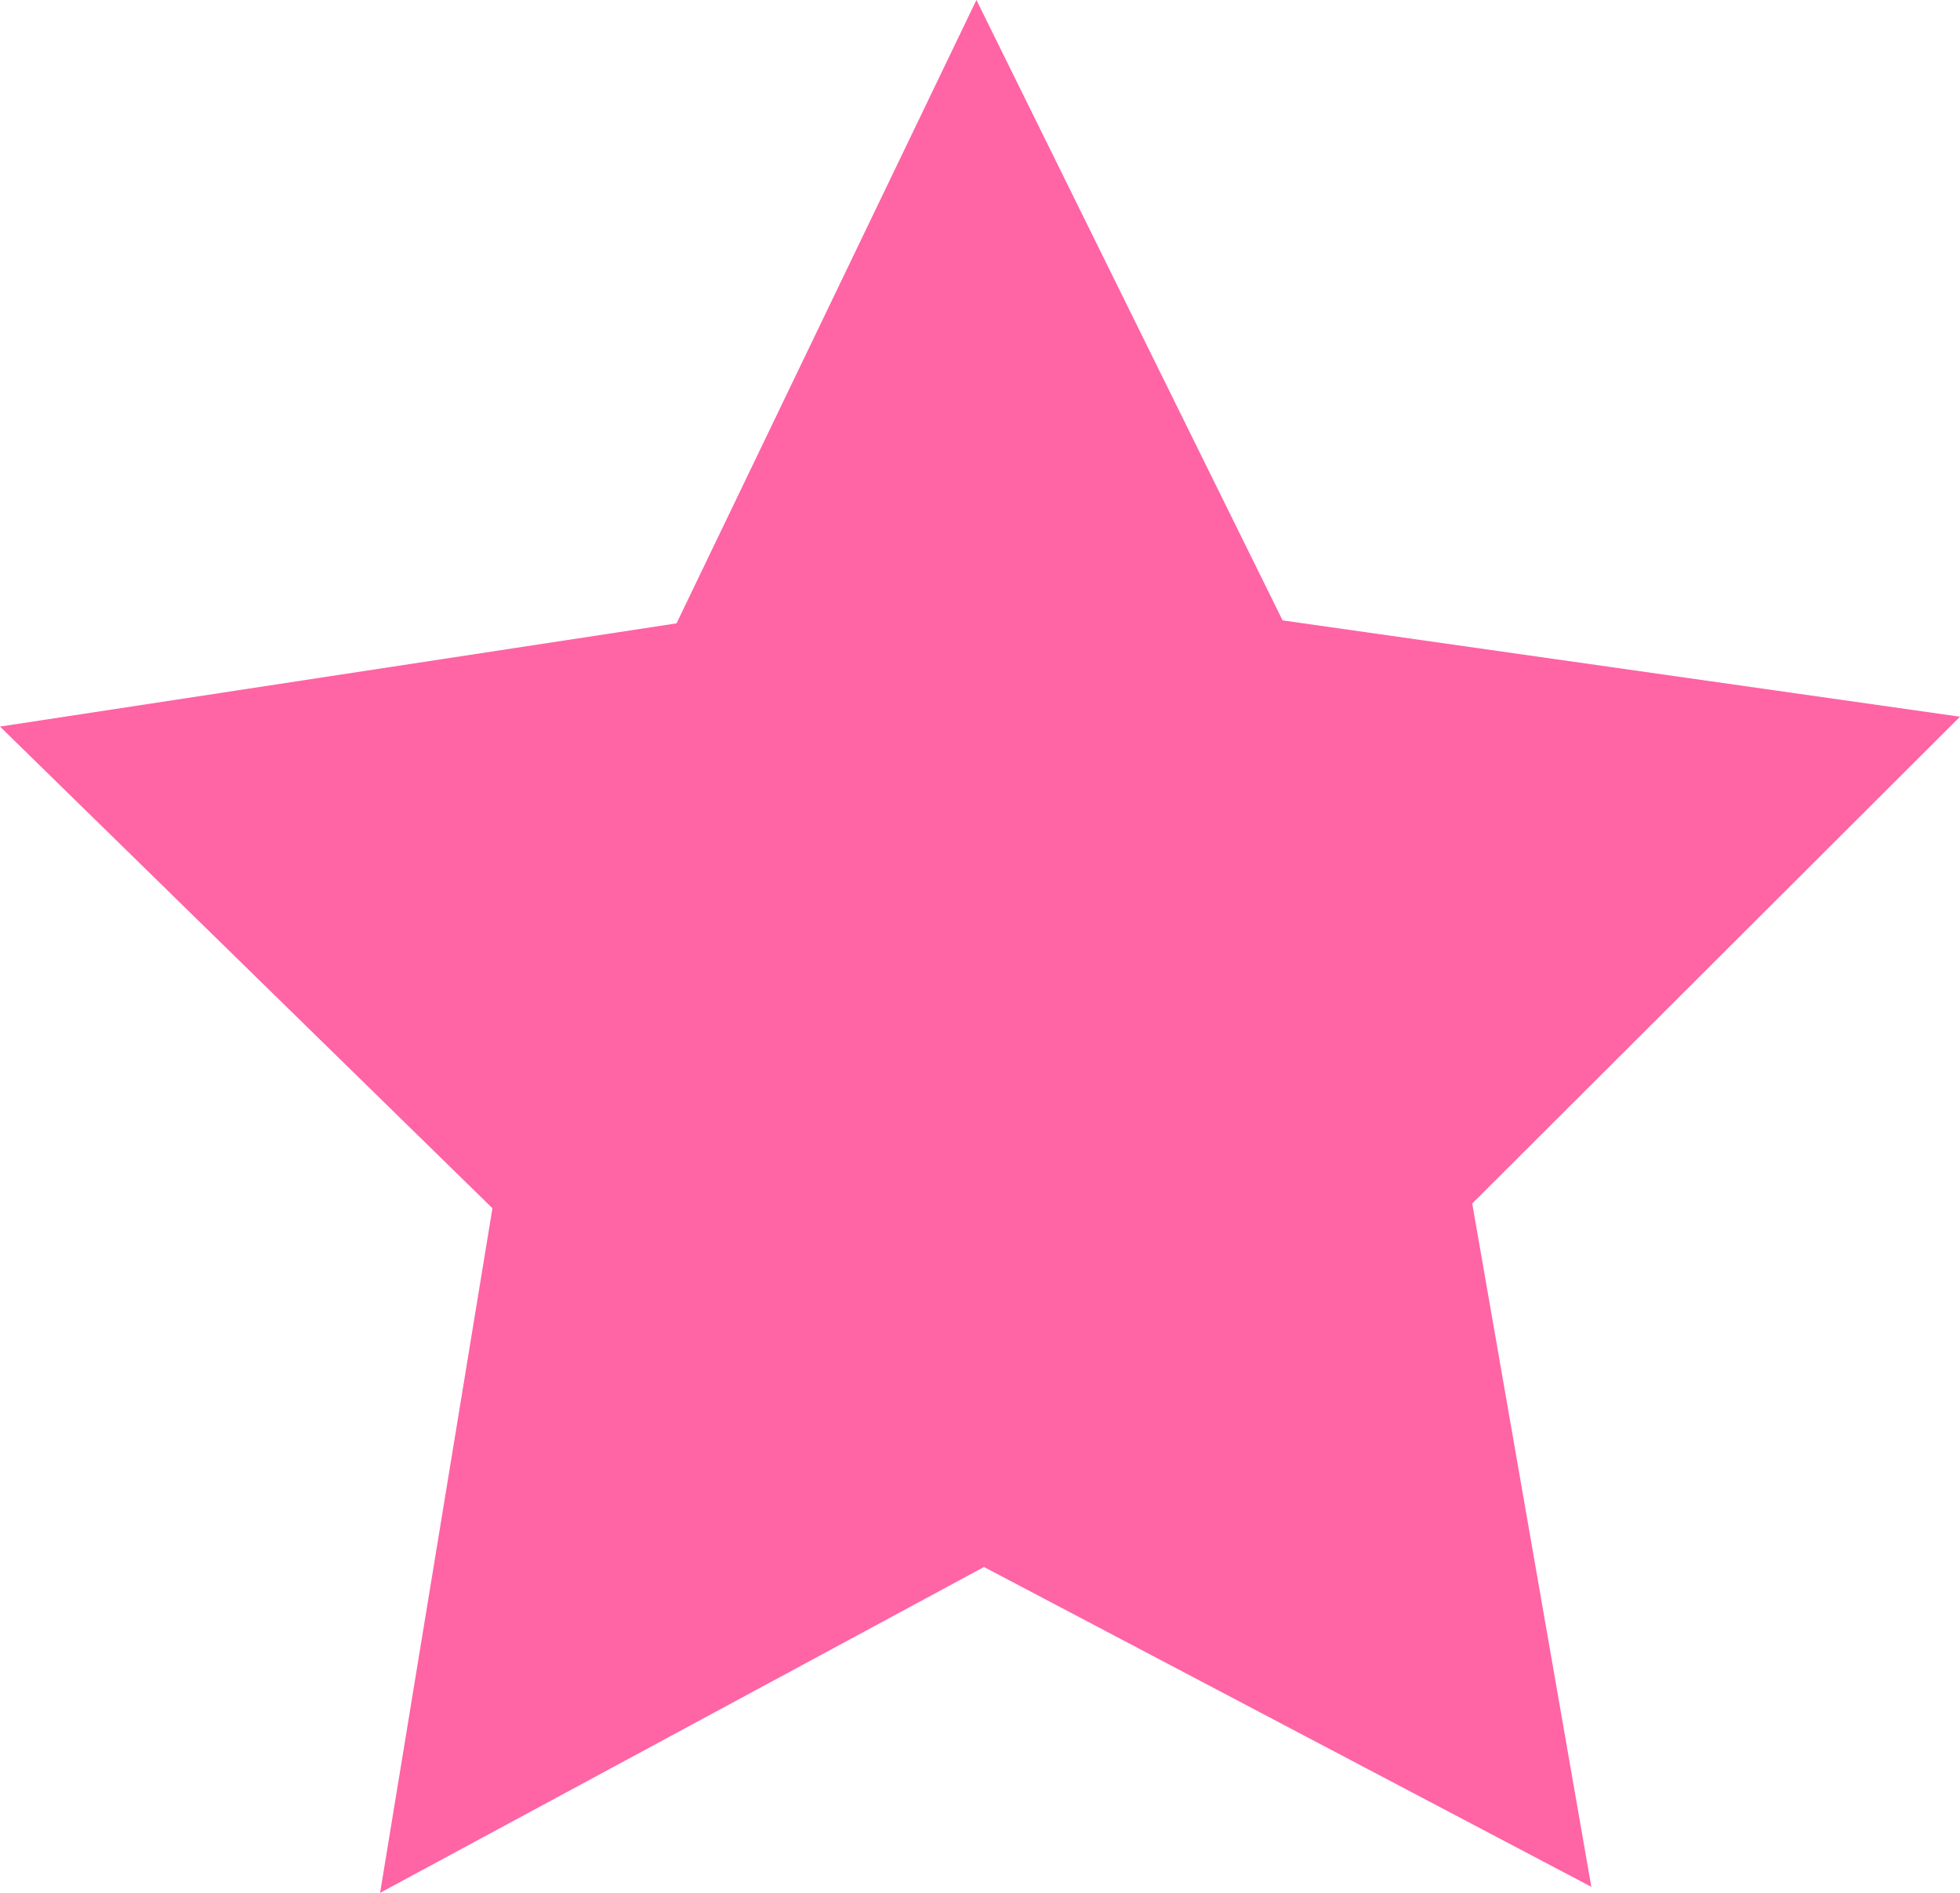 <svg xmlns="http://www.w3.org/2000/svg" fill="none" viewBox="0 0 29 28" height="28" width="29">
<path fill="#FF64A5" d="M14.447 0L18.977 9.177L29 10.602L21.783 17.803L23.545 27.911L14.559 23.18L5.624 28L7.286 17.873L0 10.748L10.01 9.221L14.447 0Z"></path>
</svg>
